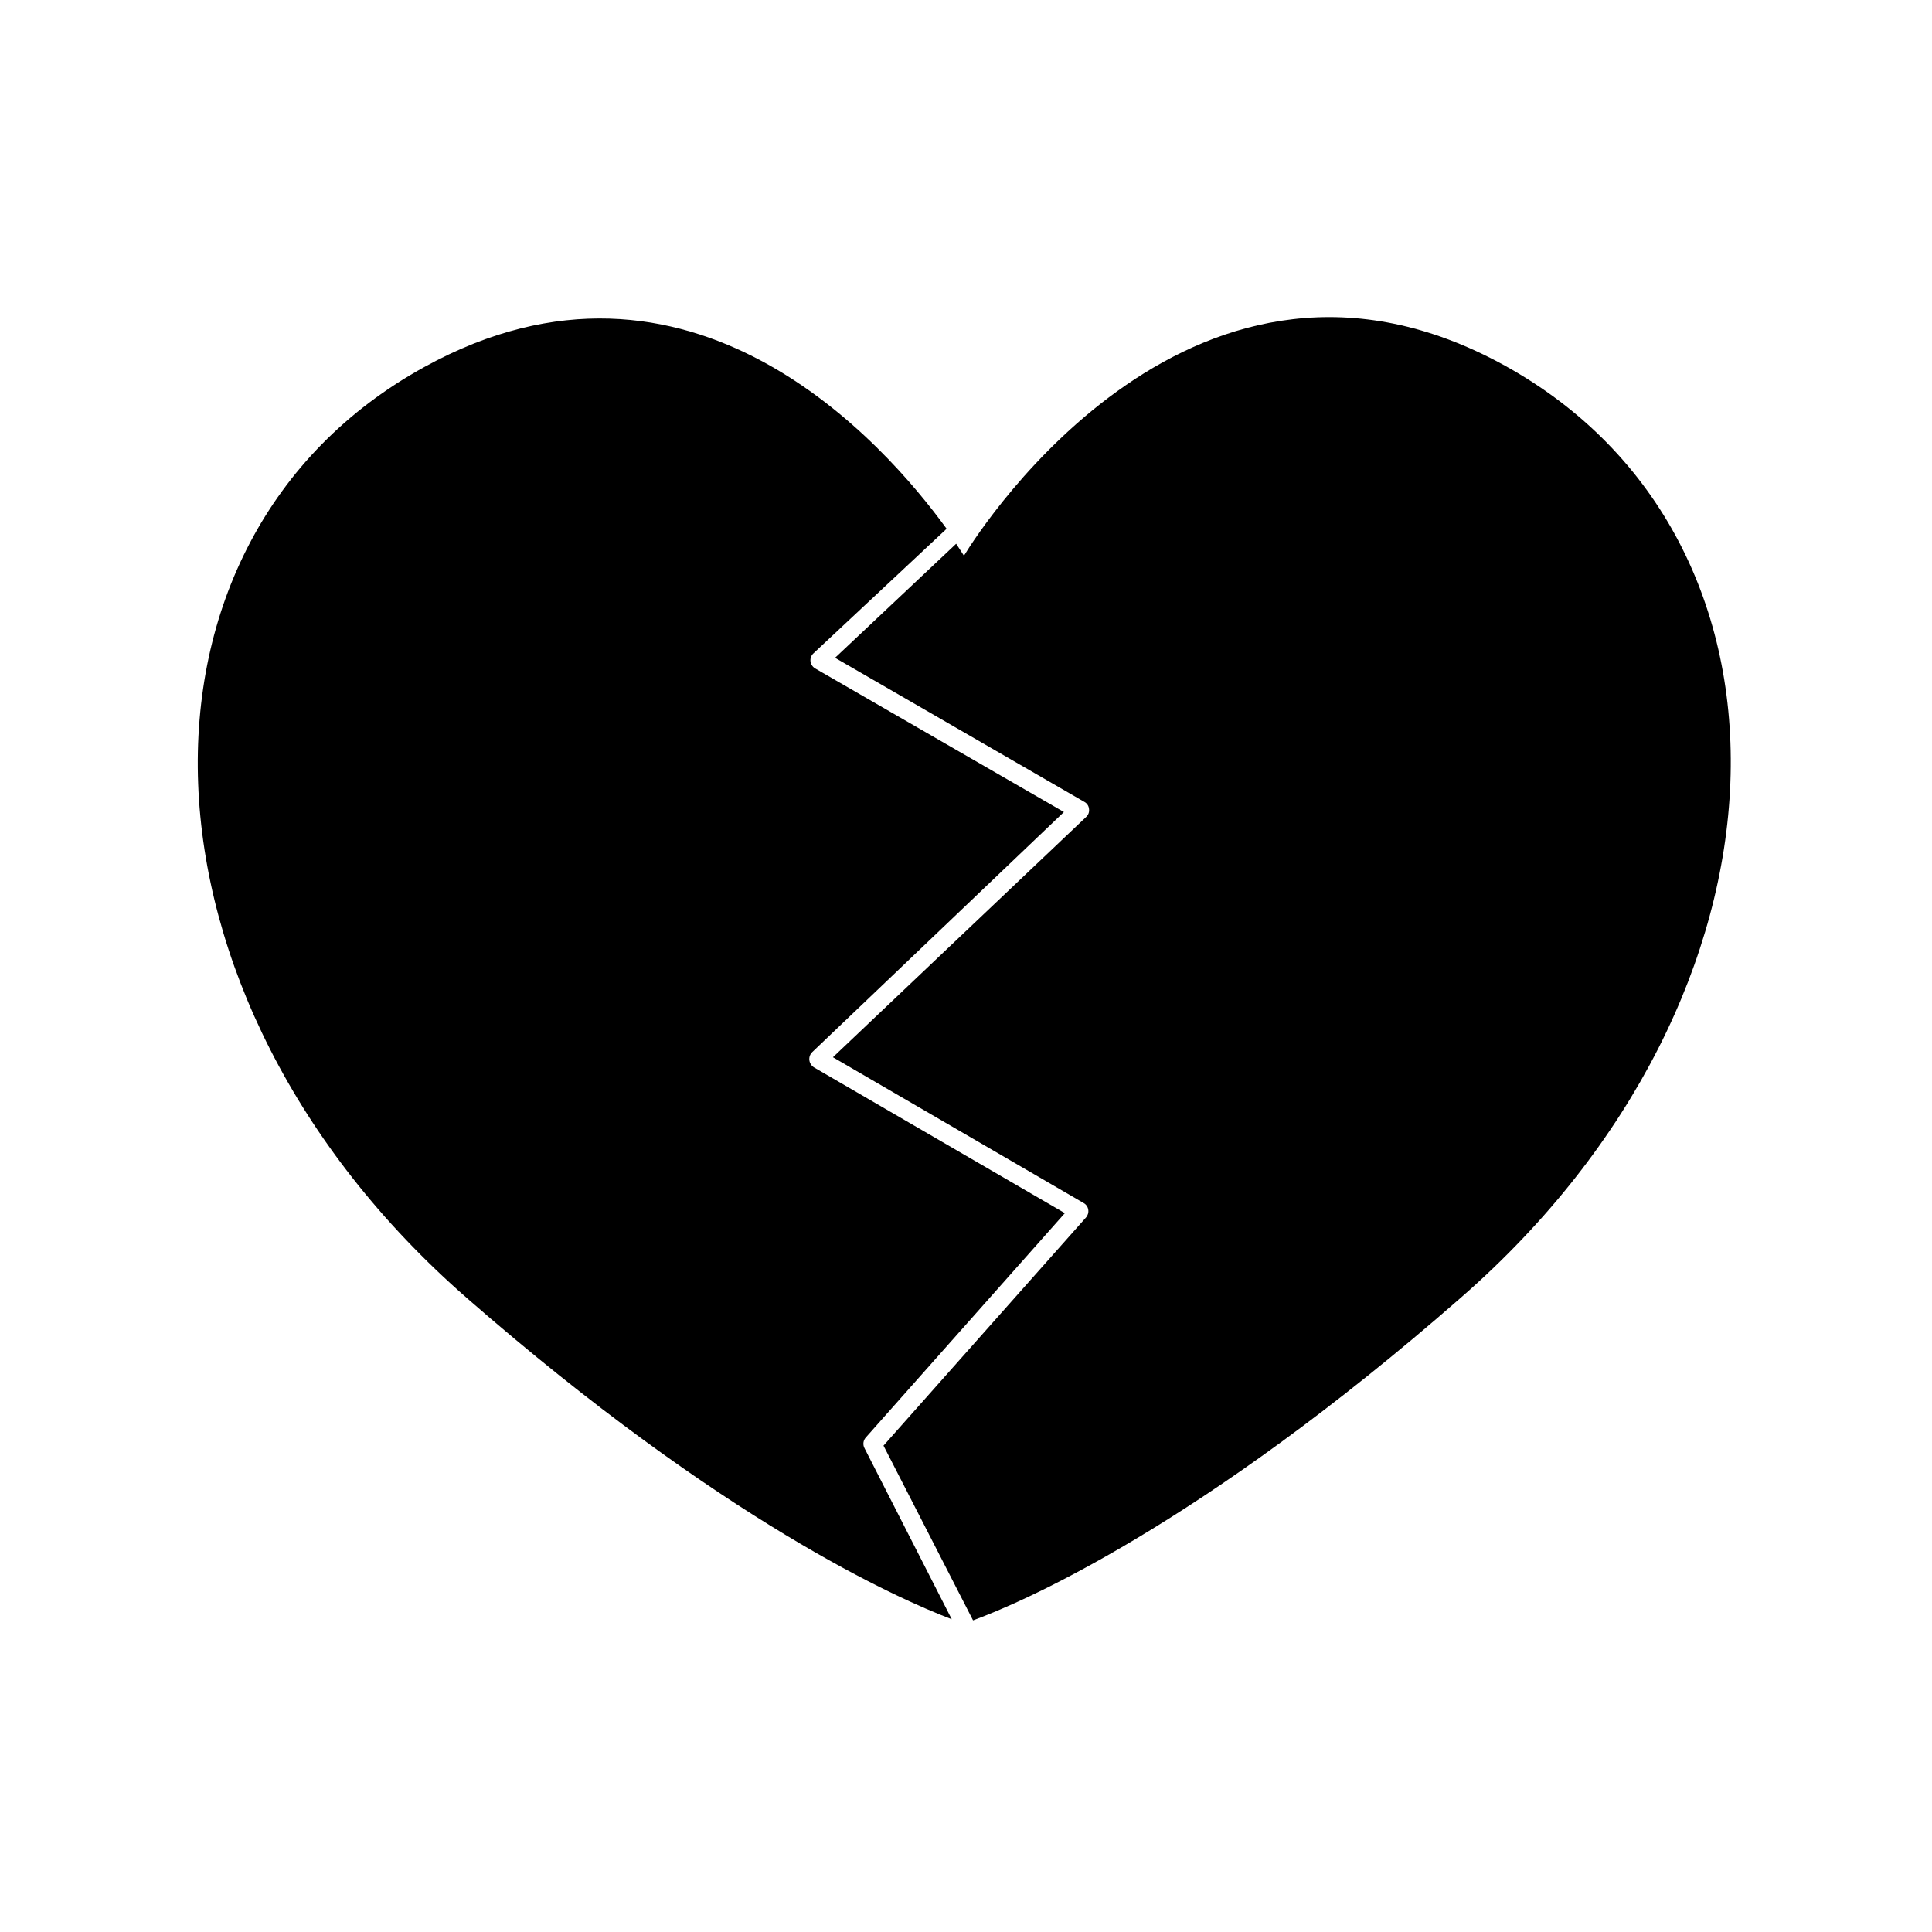 <?xml version="1.0" encoding="UTF-8"?>
<!-- Uploaded to: SVG Repo, www.svgrepo.com, Generator: SVG Repo Mixer Tools -->
<svg fill="#000000" width="800px" height="800px" version="1.1" viewBox="144 144 512 512" xmlns="http://www.w3.org/2000/svg">
 <g>
  <path d="m267.75 488.02c67.812 59.195 114.46 79.75 128.47 85.094l-23.125-45.344c-0.488-0.922-0.348-2.051 0.355-2.824l52.746-59.449-66.5-38.641c-0.672-0.422-1.117-1.125-1.211-1.914-0.086-0.785 0.191-1.562 0.758-2.117l66.703-63.629-65.898-38.039c-0.699-0.406-1.164-1.113-1.262-1.914-0.09-0.793 0.211-1.582 0.809-2.117l35.266-33c-16.223-22.371-67.965-81.668-138.39-42.875-83.18 45.746-80.461 166.66 11.285 246.77z"/>
  <path d="m431.39 356.52c0.691 0.375 1.148 1.078 1.207 1.863 0.121 0.789-0.164 1.582-0.754 2.117l-67.109 63.68 66.453 38.641v0.004c0.66 0.363 1.109 1.016 1.211 1.762 0.117 0.746-0.105 1.504-0.605 2.066l-53.656 60.457 23.73 46.301c12.496-4.586 59.75-24.637 129.43-85.648 91.742-80.105 94.465-201.02 11.488-246.87-81.719-45.039-138.3 42.066-143.33 50.383-0.402-0.605-1.109-1.762-2.066-3.176l-32.094 30.23z"/>
 </g>
</svg>
